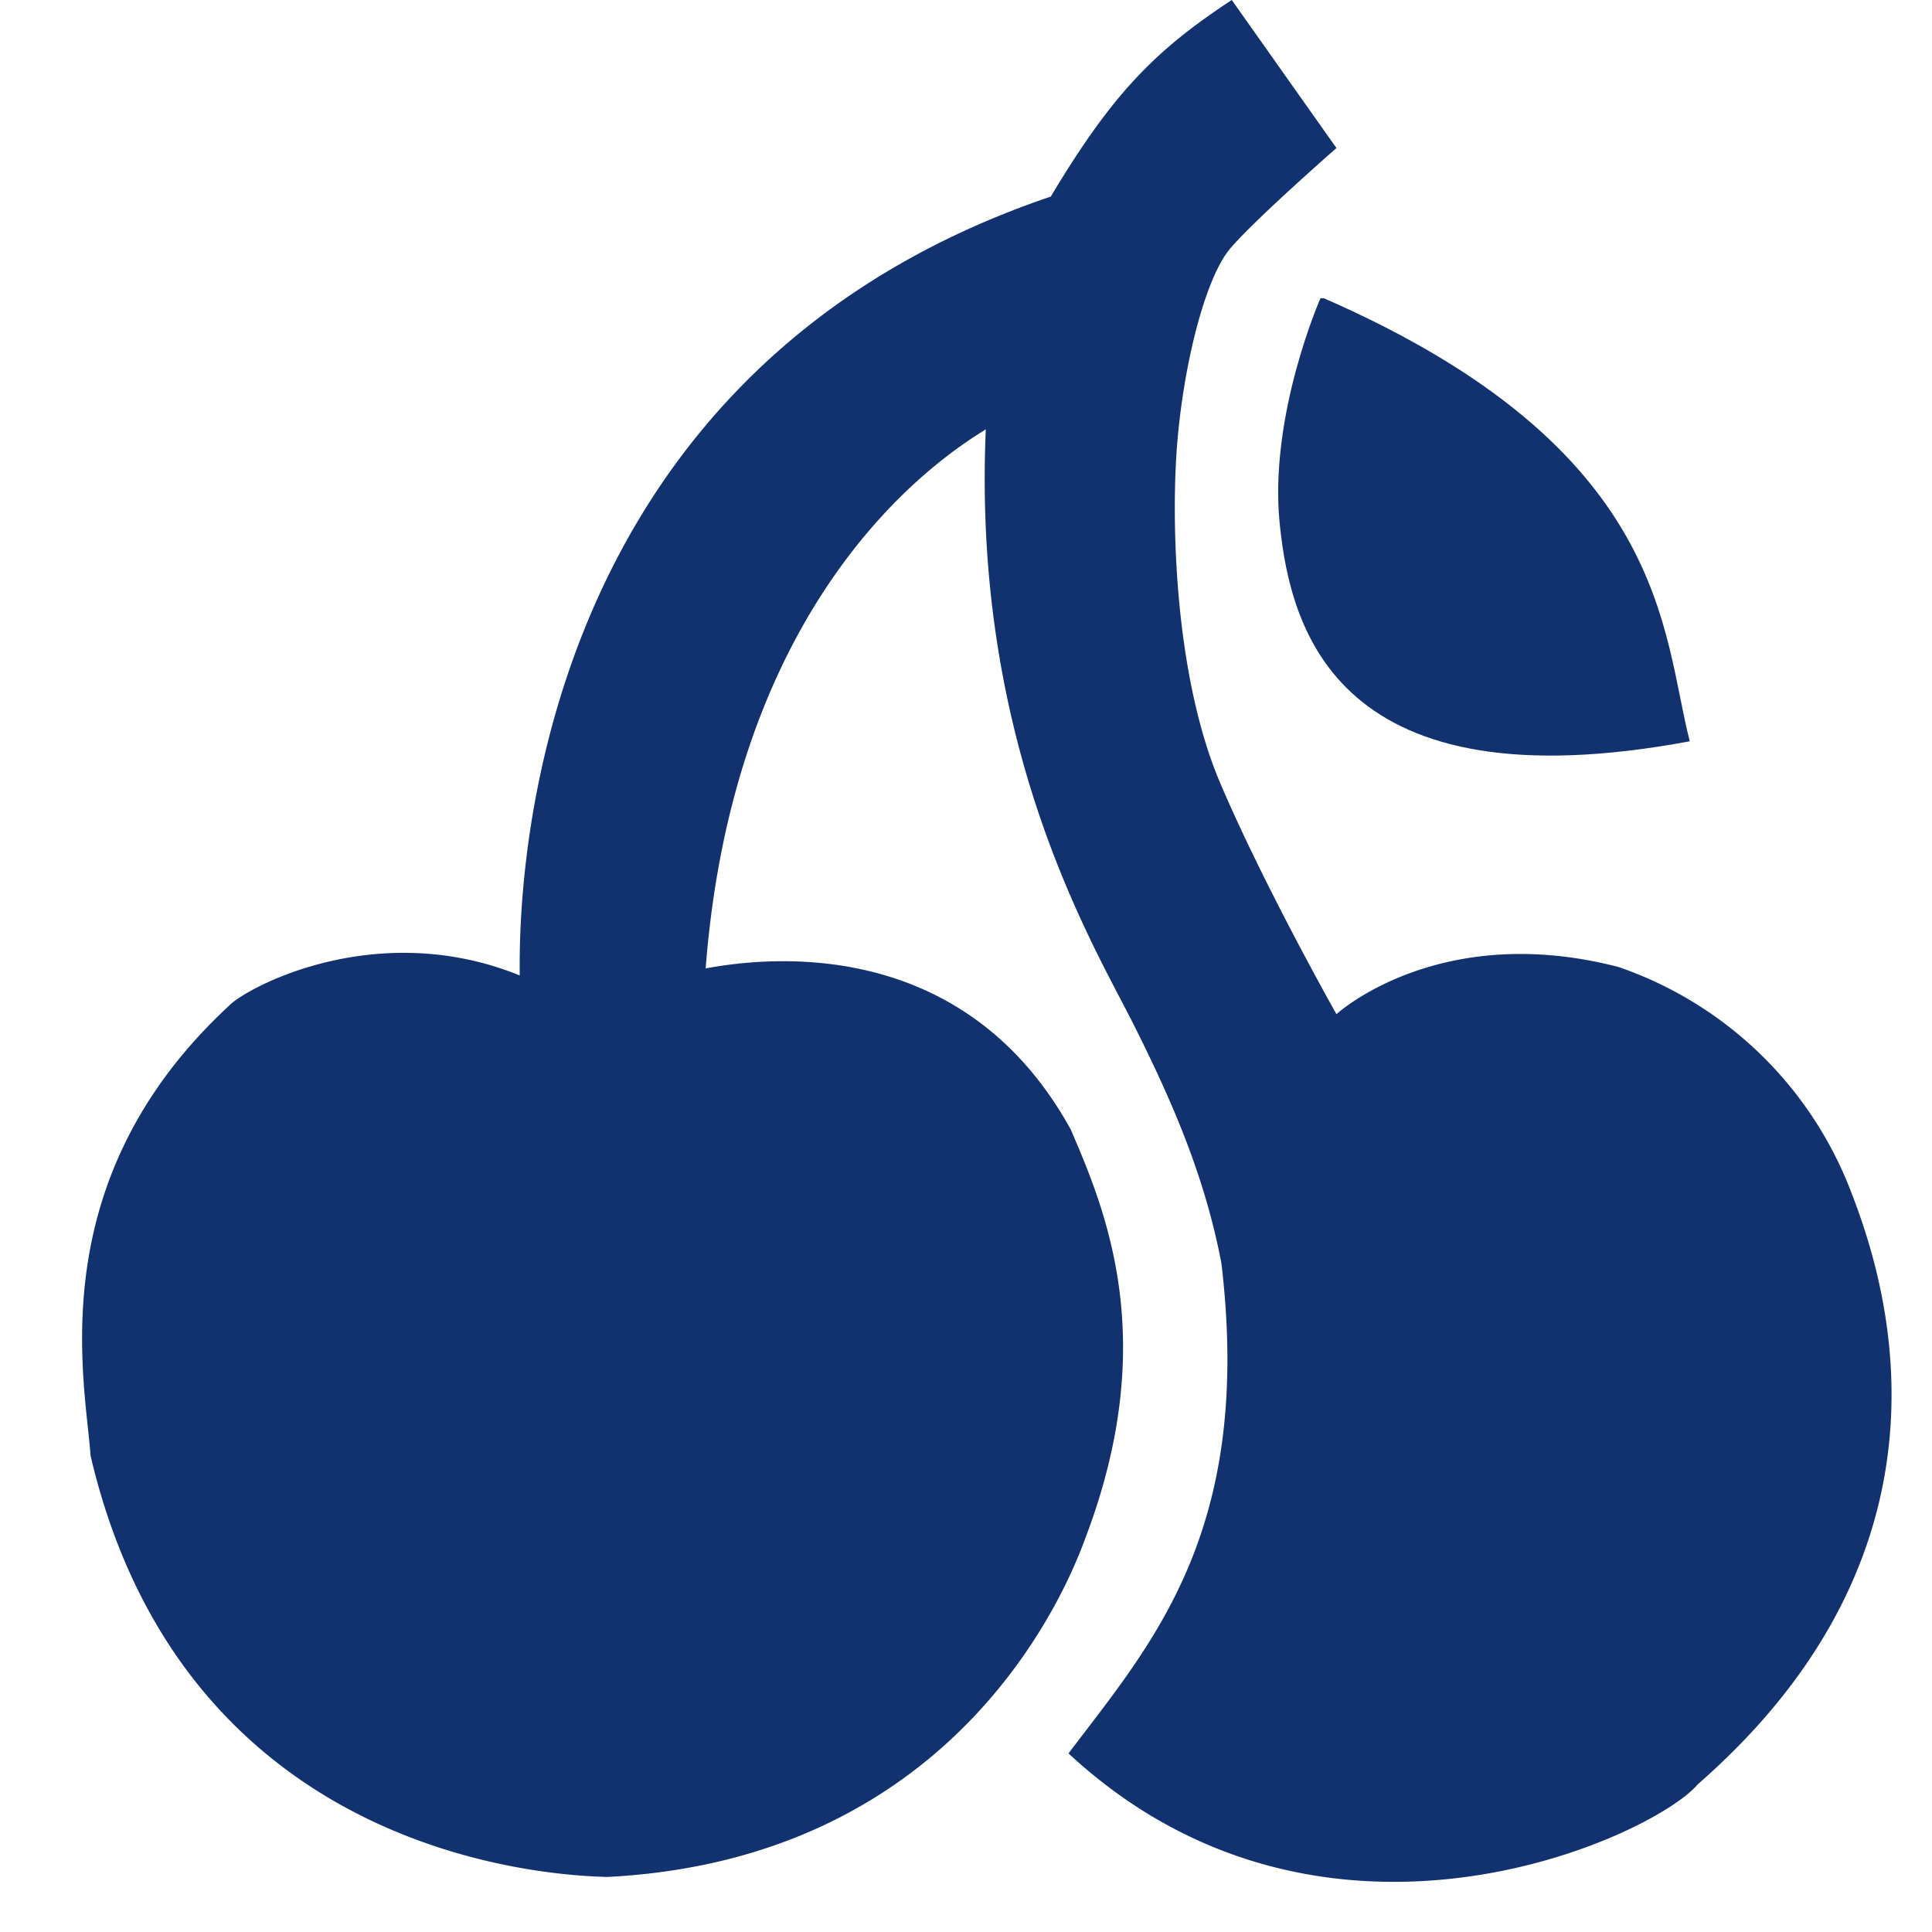 <svg xmlns="http://www.w3.org/2000/svg" width="16" height="16">
    <g fill="#12326F">
        <path d="M10.936 2.469s-.429.969-.338 1.869c.091.901.492 2.343 3.396 1.801-.233-.9-.169-2.419-3.03-3.669h-.028z"/>
        <path d="M15.316 9.835a3.161 3.161 0 0 0-1.913-1.827c-1.49-.386-2.335.391-2.335.391s-.598-1.058-.964-1.917c-.365-.859-.407-2.095-.358-2.769.05-.673.232-1.408.443-1.656.211-.247.879-.831.879-.831L10.201 0c-.643.422-.993.783-1.499 1.628-4.503 1.525-4.398 6.05-4.398 6.45-1.192-.483-2.267.105-2.405.249C.328 9.779.708 11.438.75 12.056c.759 3.235 3.639 3.474 4.282 3.488 2.932-.151 3.822-2.434 3.961-2.818.613-1.621.17-2.687-.126-3.373-.871-1.579-2.446-1.441-3.023-1.333.252-3.256 2.099-4.32 2.32-4.465-.116 2.649.913 4.302 1.233 4.947.322.644.581 1.246.718 1.958.265 2.227-.58 3.152-1.266 4.061 2.12 1.968 4.854.683 5.21.257 2.301-2.01 1.538-4.229 1.257-4.943z"/>
    </g>
</svg>
